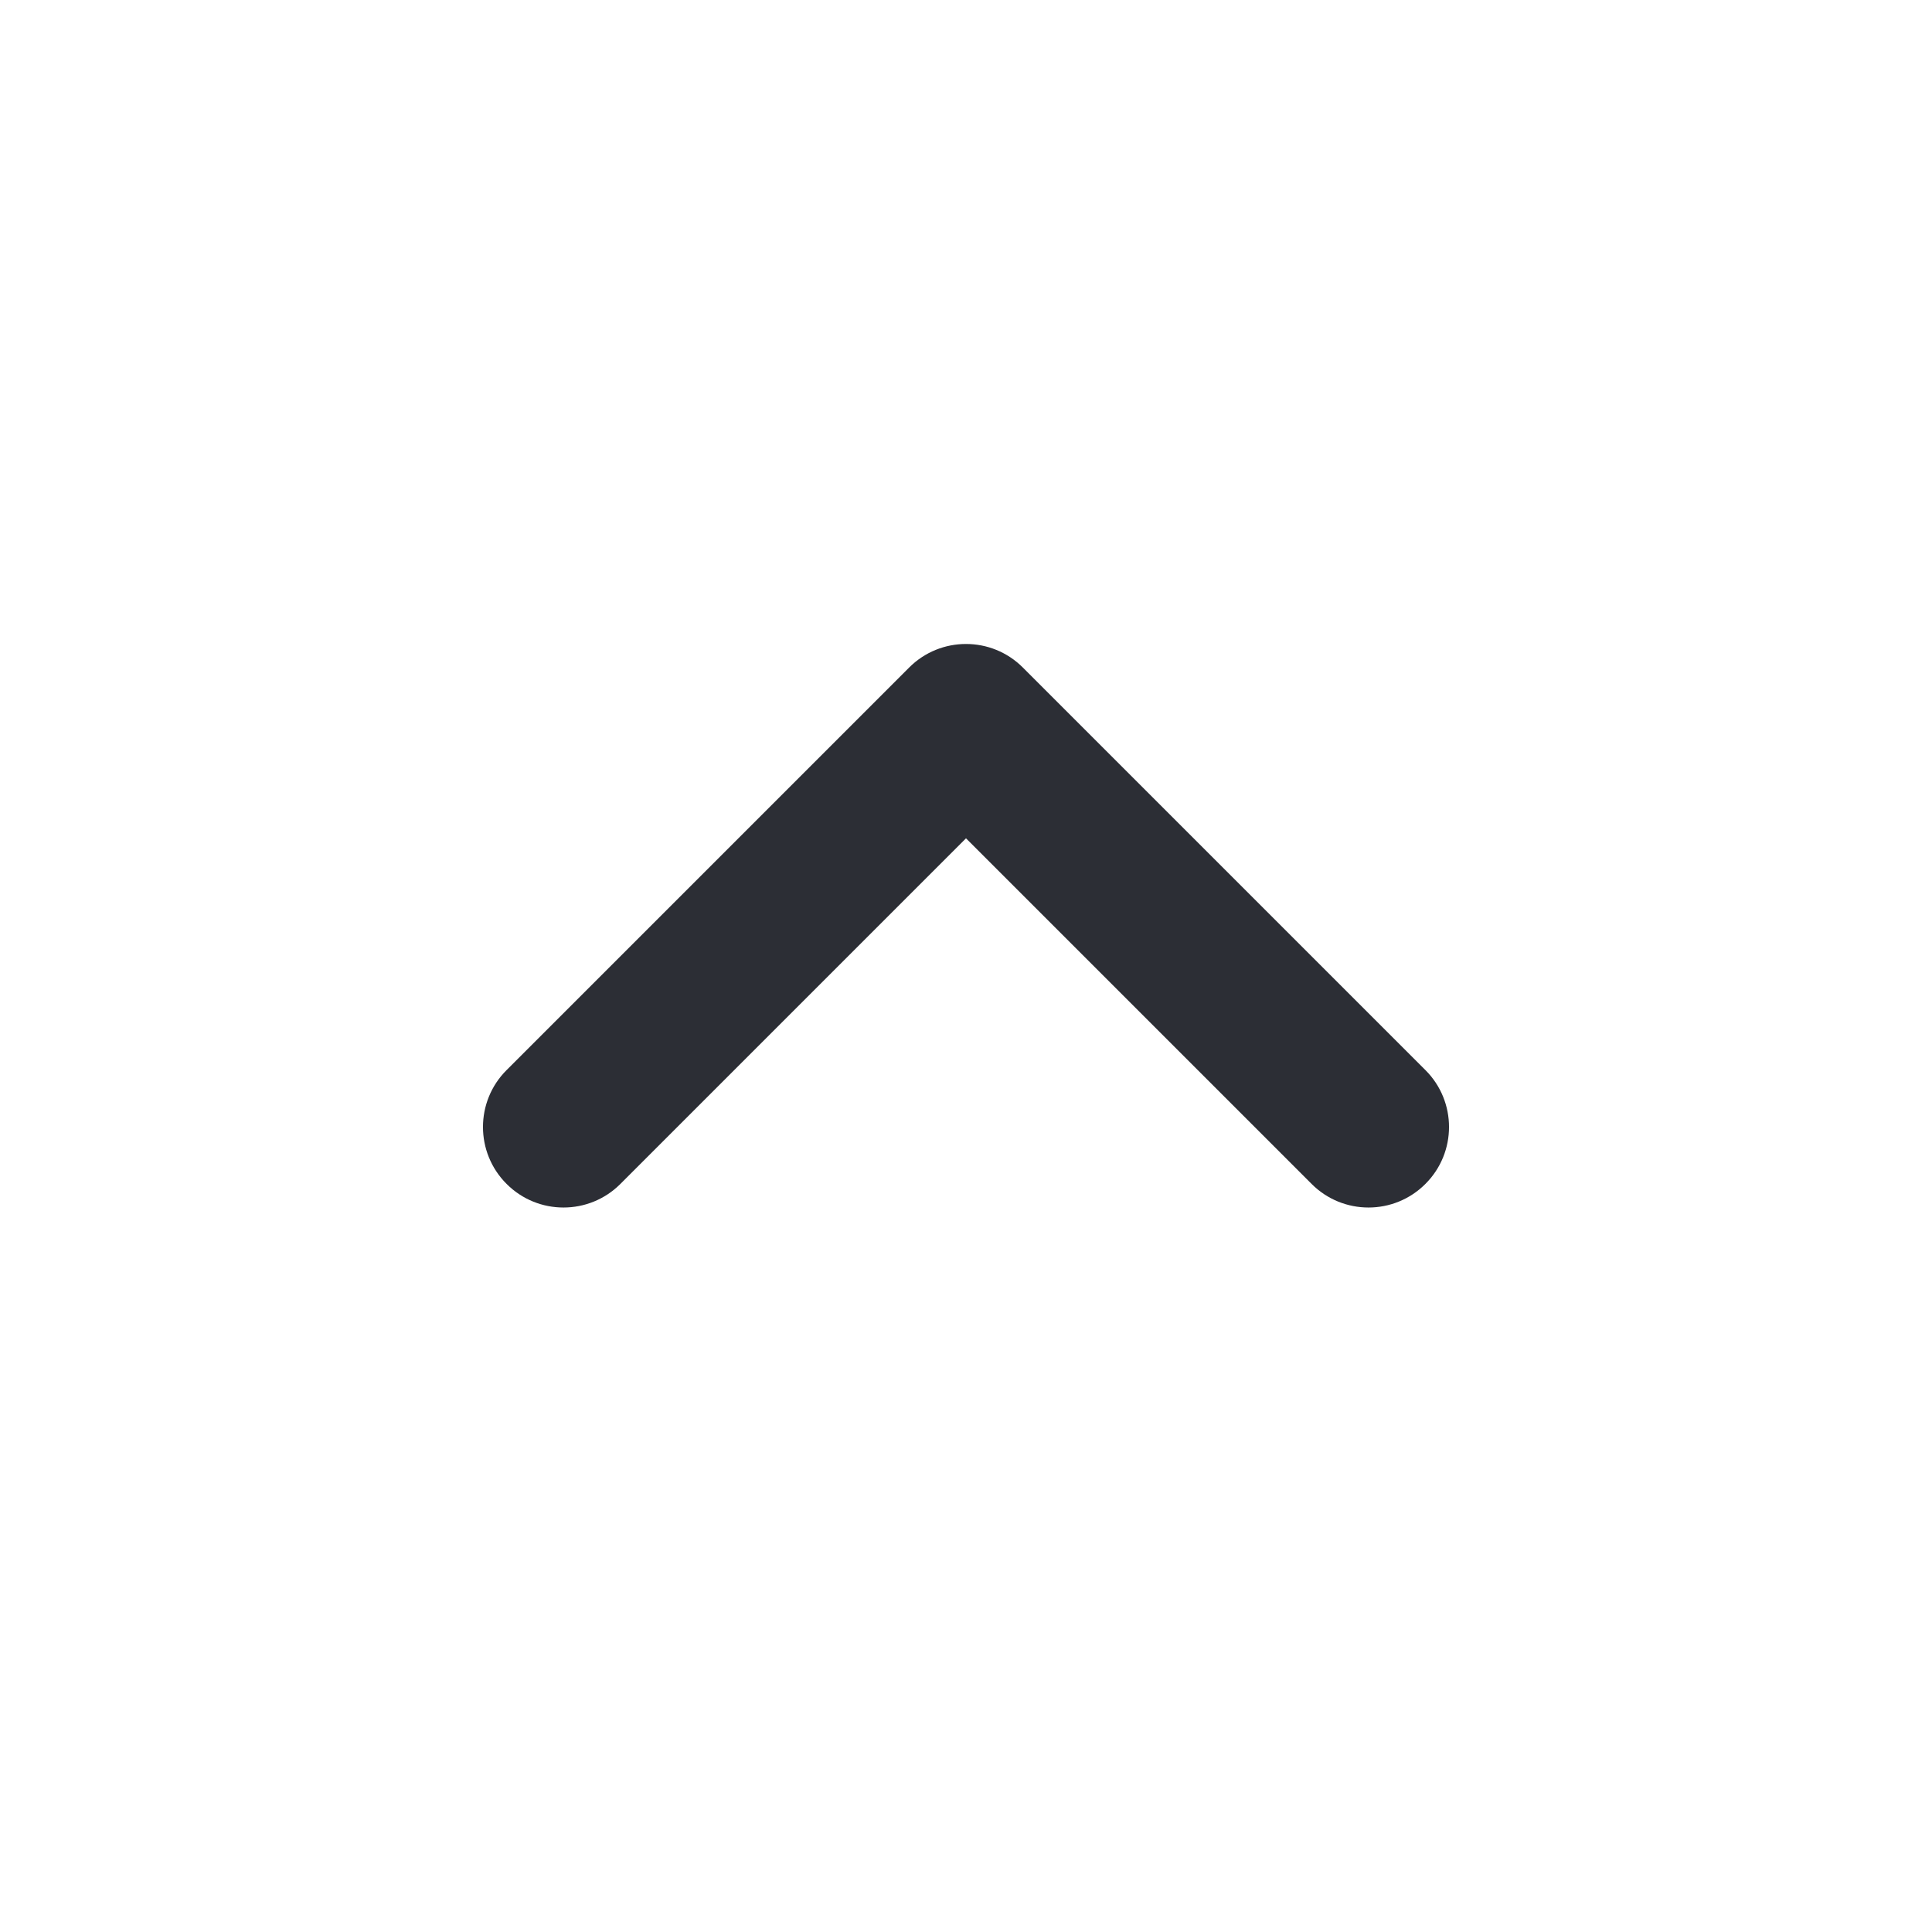 <svg width="24" height="24" viewBox="0 0 24 24" fill="none" xmlns="http://www.w3.org/2000/svg">
<path fill-rule="evenodd" clip-rule="evenodd" d="M11.293 8.293C11.683 7.902 12.317 7.902 12.707 8.293L17.707 13.293C18.098 13.683 18.098 14.317 17.707 14.707C17.317 15.098 16.683 15.098 16.293 14.707L12 10.414L7.707 14.707C7.317 15.098 6.683 15.098 6.293 14.707C5.902 14.317 5.902 13.683 6.293 13.293L11.293 8.293Z" fill="#2C2E35"/>
</svg>
